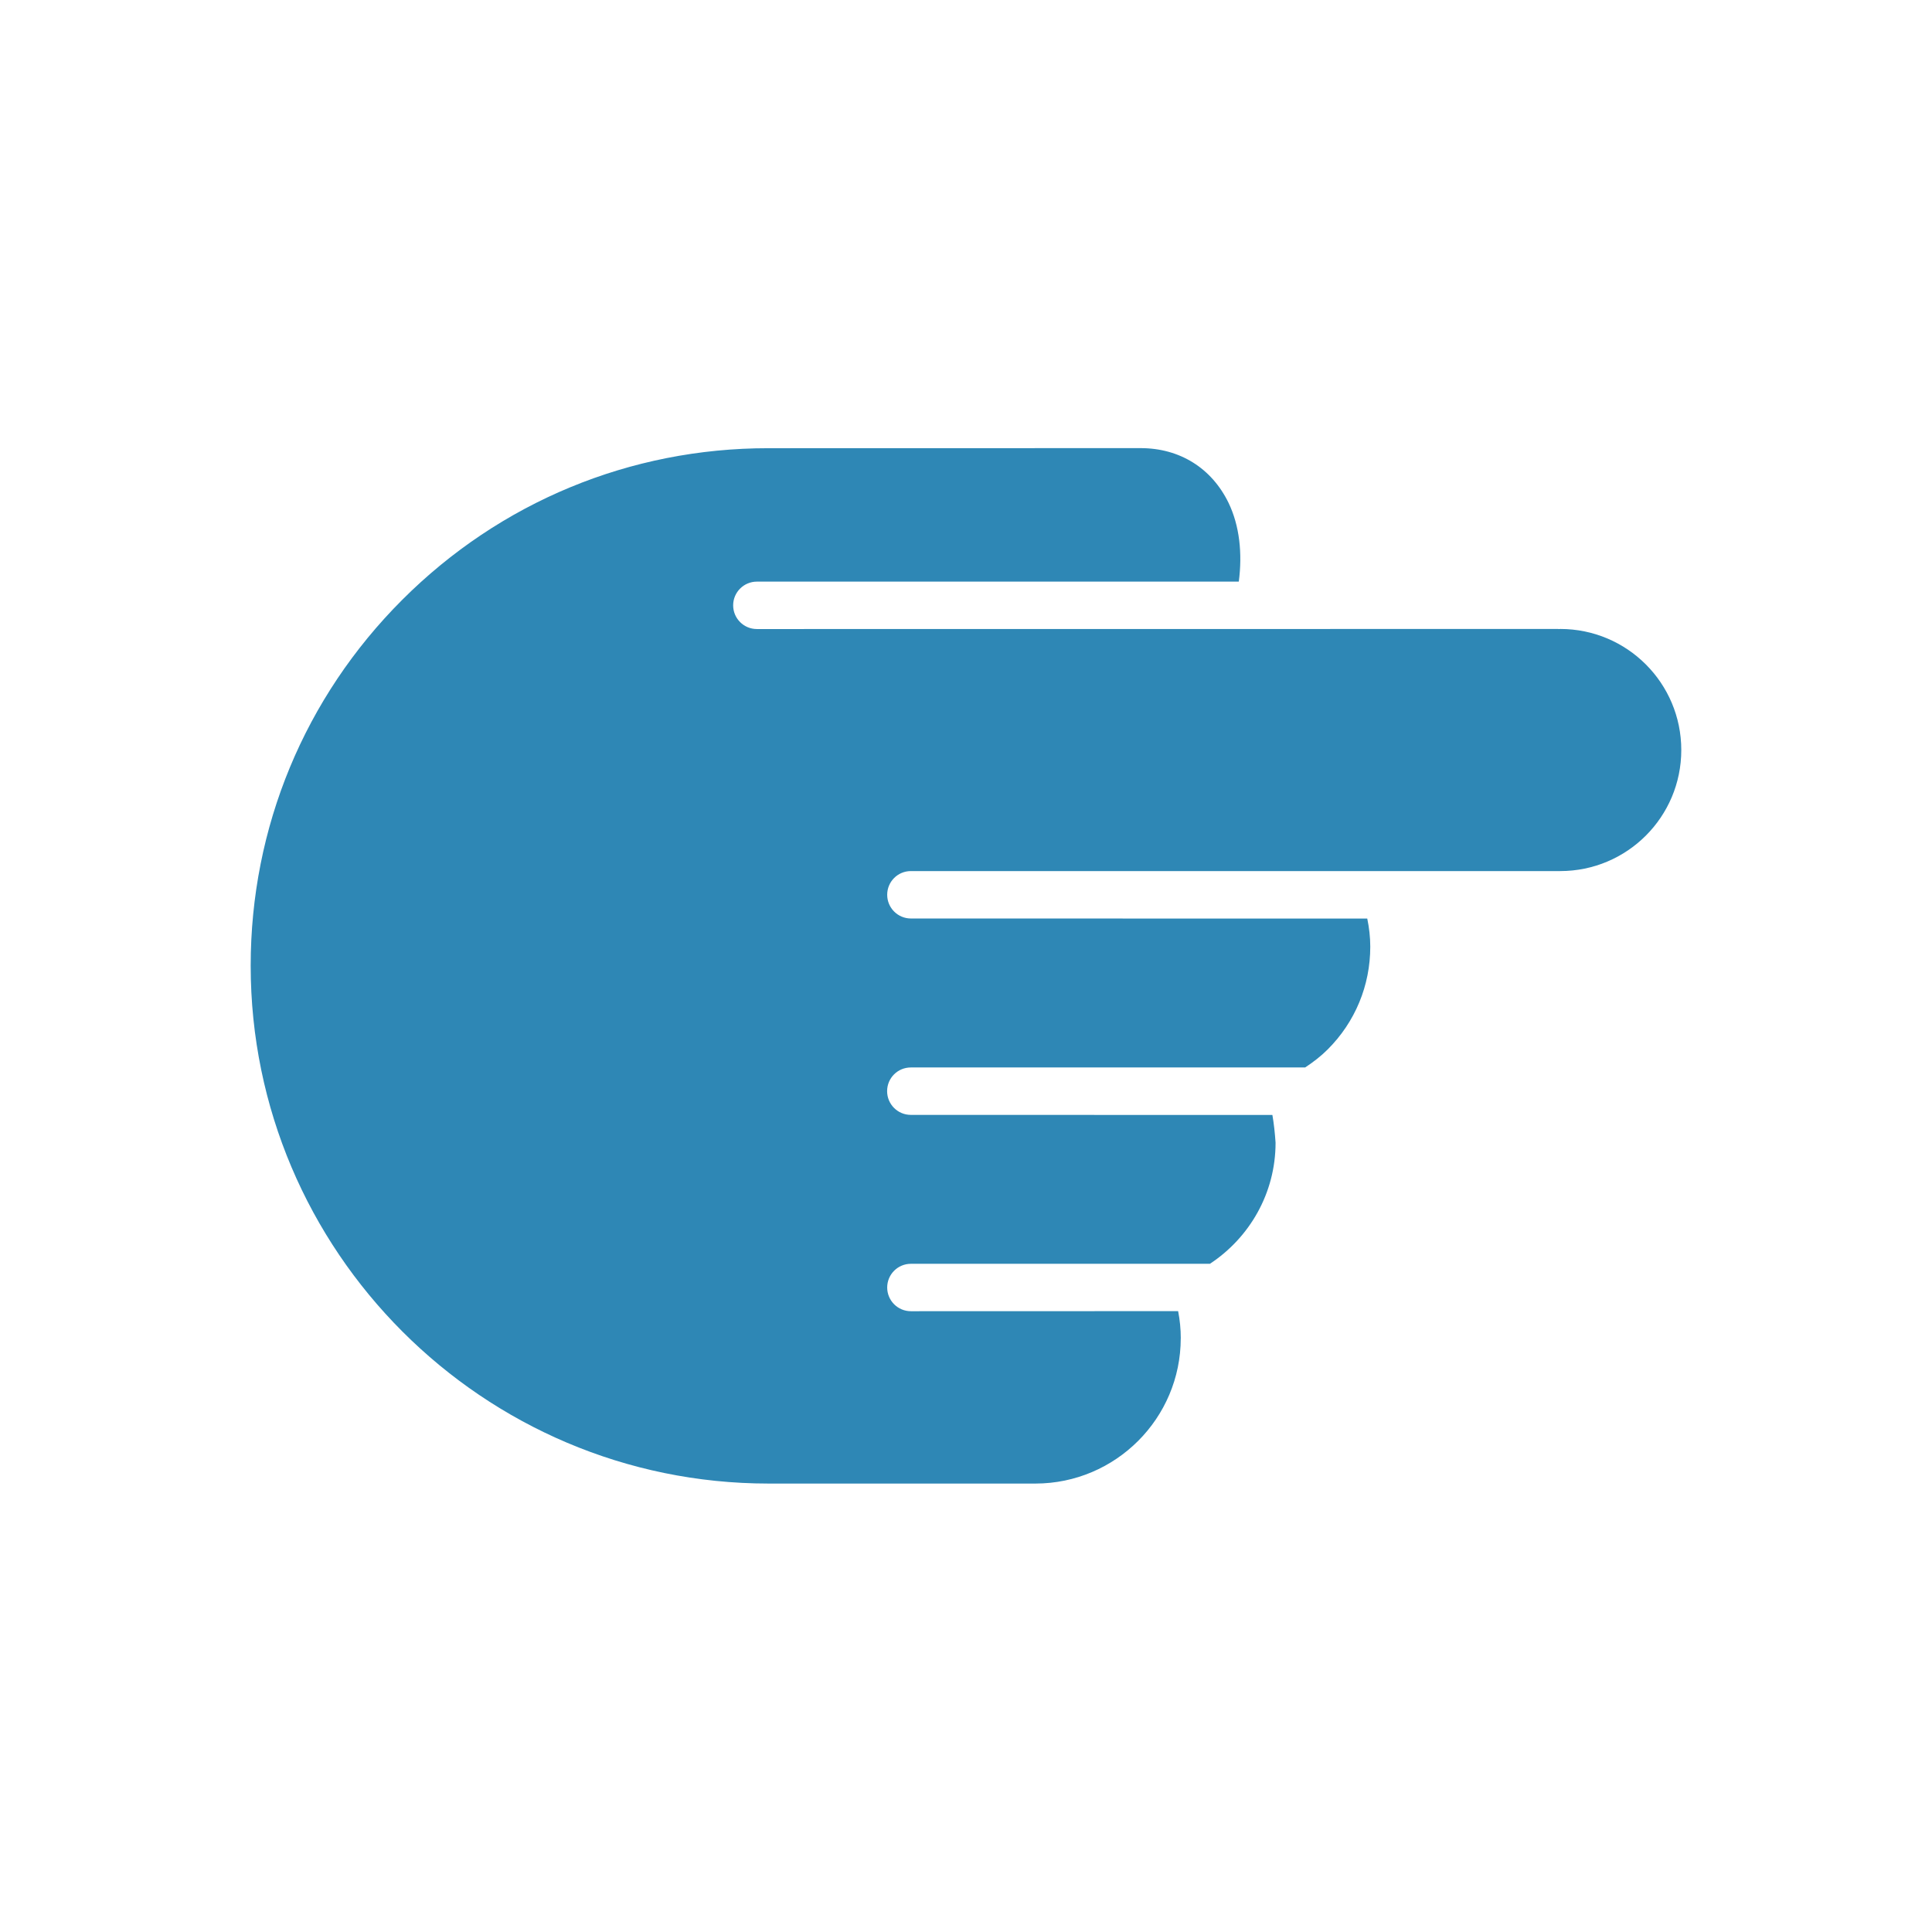 <?xml version="1.0" encoding="UTF-8"?>
<svg fill="#2E87B5" width="100pt" height="100pt" version="1.1" viewBox="0 0 100 100" xmlns="http://www.w3.org/2000/svg">
 <path d="m61.117 69.27c0-0.477-0.047-0.945-0.137-1.406l-13.832 0.004c-0.68 0-1.227-0.551-1.227-1.227 0-0.68 0.551-1.227 1.227-1.227h15.477c2.047-1.348 3.398-3.652 3.398-6.266v-0.004c-0.035-0.512-0.086-0.98-0.164-1.434l-18.715-0.004c-0.68 0-1.227-0.551-1.227-1.227 0-0.68 0.547-1.227 1.227-1.227h20.41c0.414-0.273 0.812-0.578 1.172-0.938 1.418-1.418 2.199-3.305 2.199-5.312v-0.008c0-0.496-0.059-0.98-0.156-1.449l-23.621-0.004c-0.68 0-1.227-0.551-1.227-1.227 0-0.68 0.547-1.227 1.227-1.227h33.609c3.461 0 6.266-2.805 6.266-6.266 0-3.461-2.805-6.266-6.266-6.266-0.031 0-0.059 0.008-0.086 0.008-0.004-0.004-0.008-0.008-0.012-0.008l-41.484 0.004c-0.68 0-1.227-0.551-1.227-1.227 0-0.676 0.551-1.227 1.227-1.227h24.945c0.191-1.469 0.039-2.894-0.531-4.078-0.875-1.801-2.531-2.832-4.551-2.832l-19.27 0.004c-7.152-0.004-13.883 2.785-18.945 7.844s-7.848 11.789-7.848 18.941c0 14.773 12.02 26.801 26.801 26.805h13.82c4.148-0.004 7.519-3.379 7.519-7.523z"/>
</svg>
